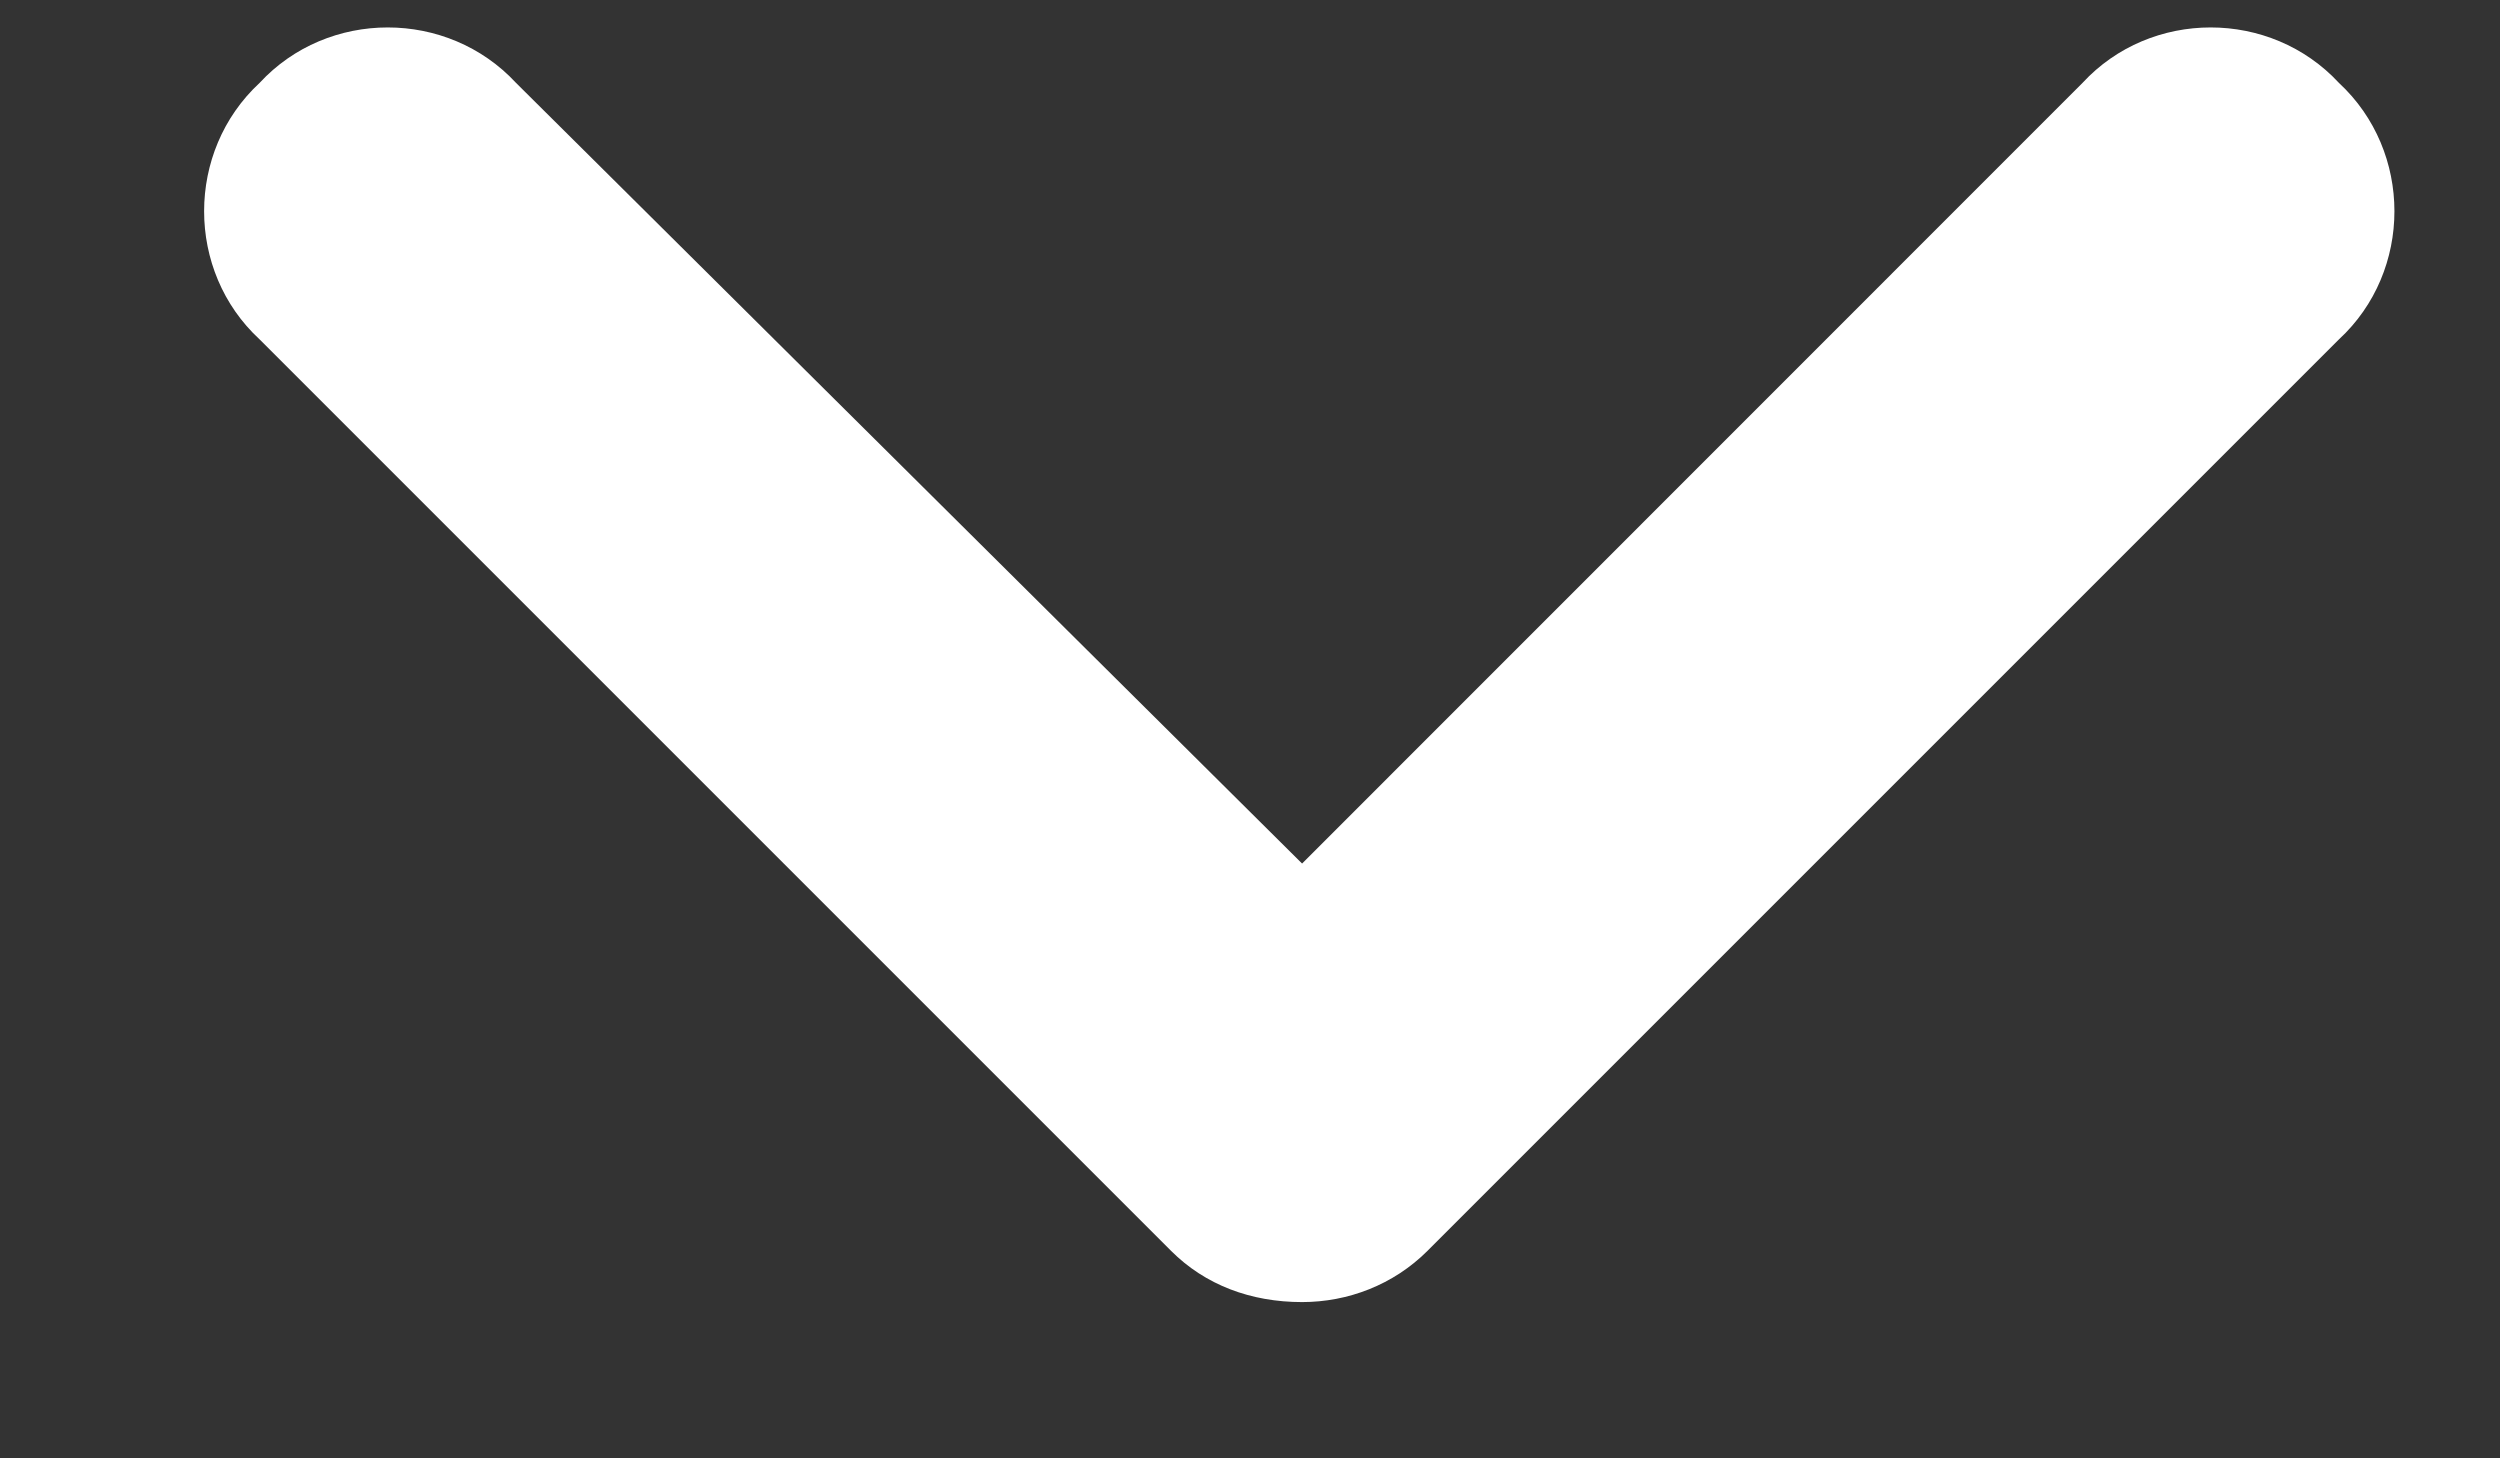 <svg width="12" height="7" viewBox="0 0 12 7" fill="none" xmlns="http://www.w3.org/2000/svg">
<rect x="0" y="0" width="12" height="7" fill="#333333" stroke="none"/>
<path d="M6.25 6.25C6.004 6.25 5.785 6.168 5.621 6.004L1.246 1.629C0.891 1.301 0.891 0.727 1.246 0.398C1.574 0.043 2.148 0.043 2.477 0.398L6.25 4.145L9.996 0.398C10.324 0.043 10.898 0.043 11.227 0.398C11.582 0.727 11.582 1.301 11.227 1.629L6.852 6.004C6.688 6.168 6.469 6.25 6.25 6.25Z" fill="white"/>
</svg>
